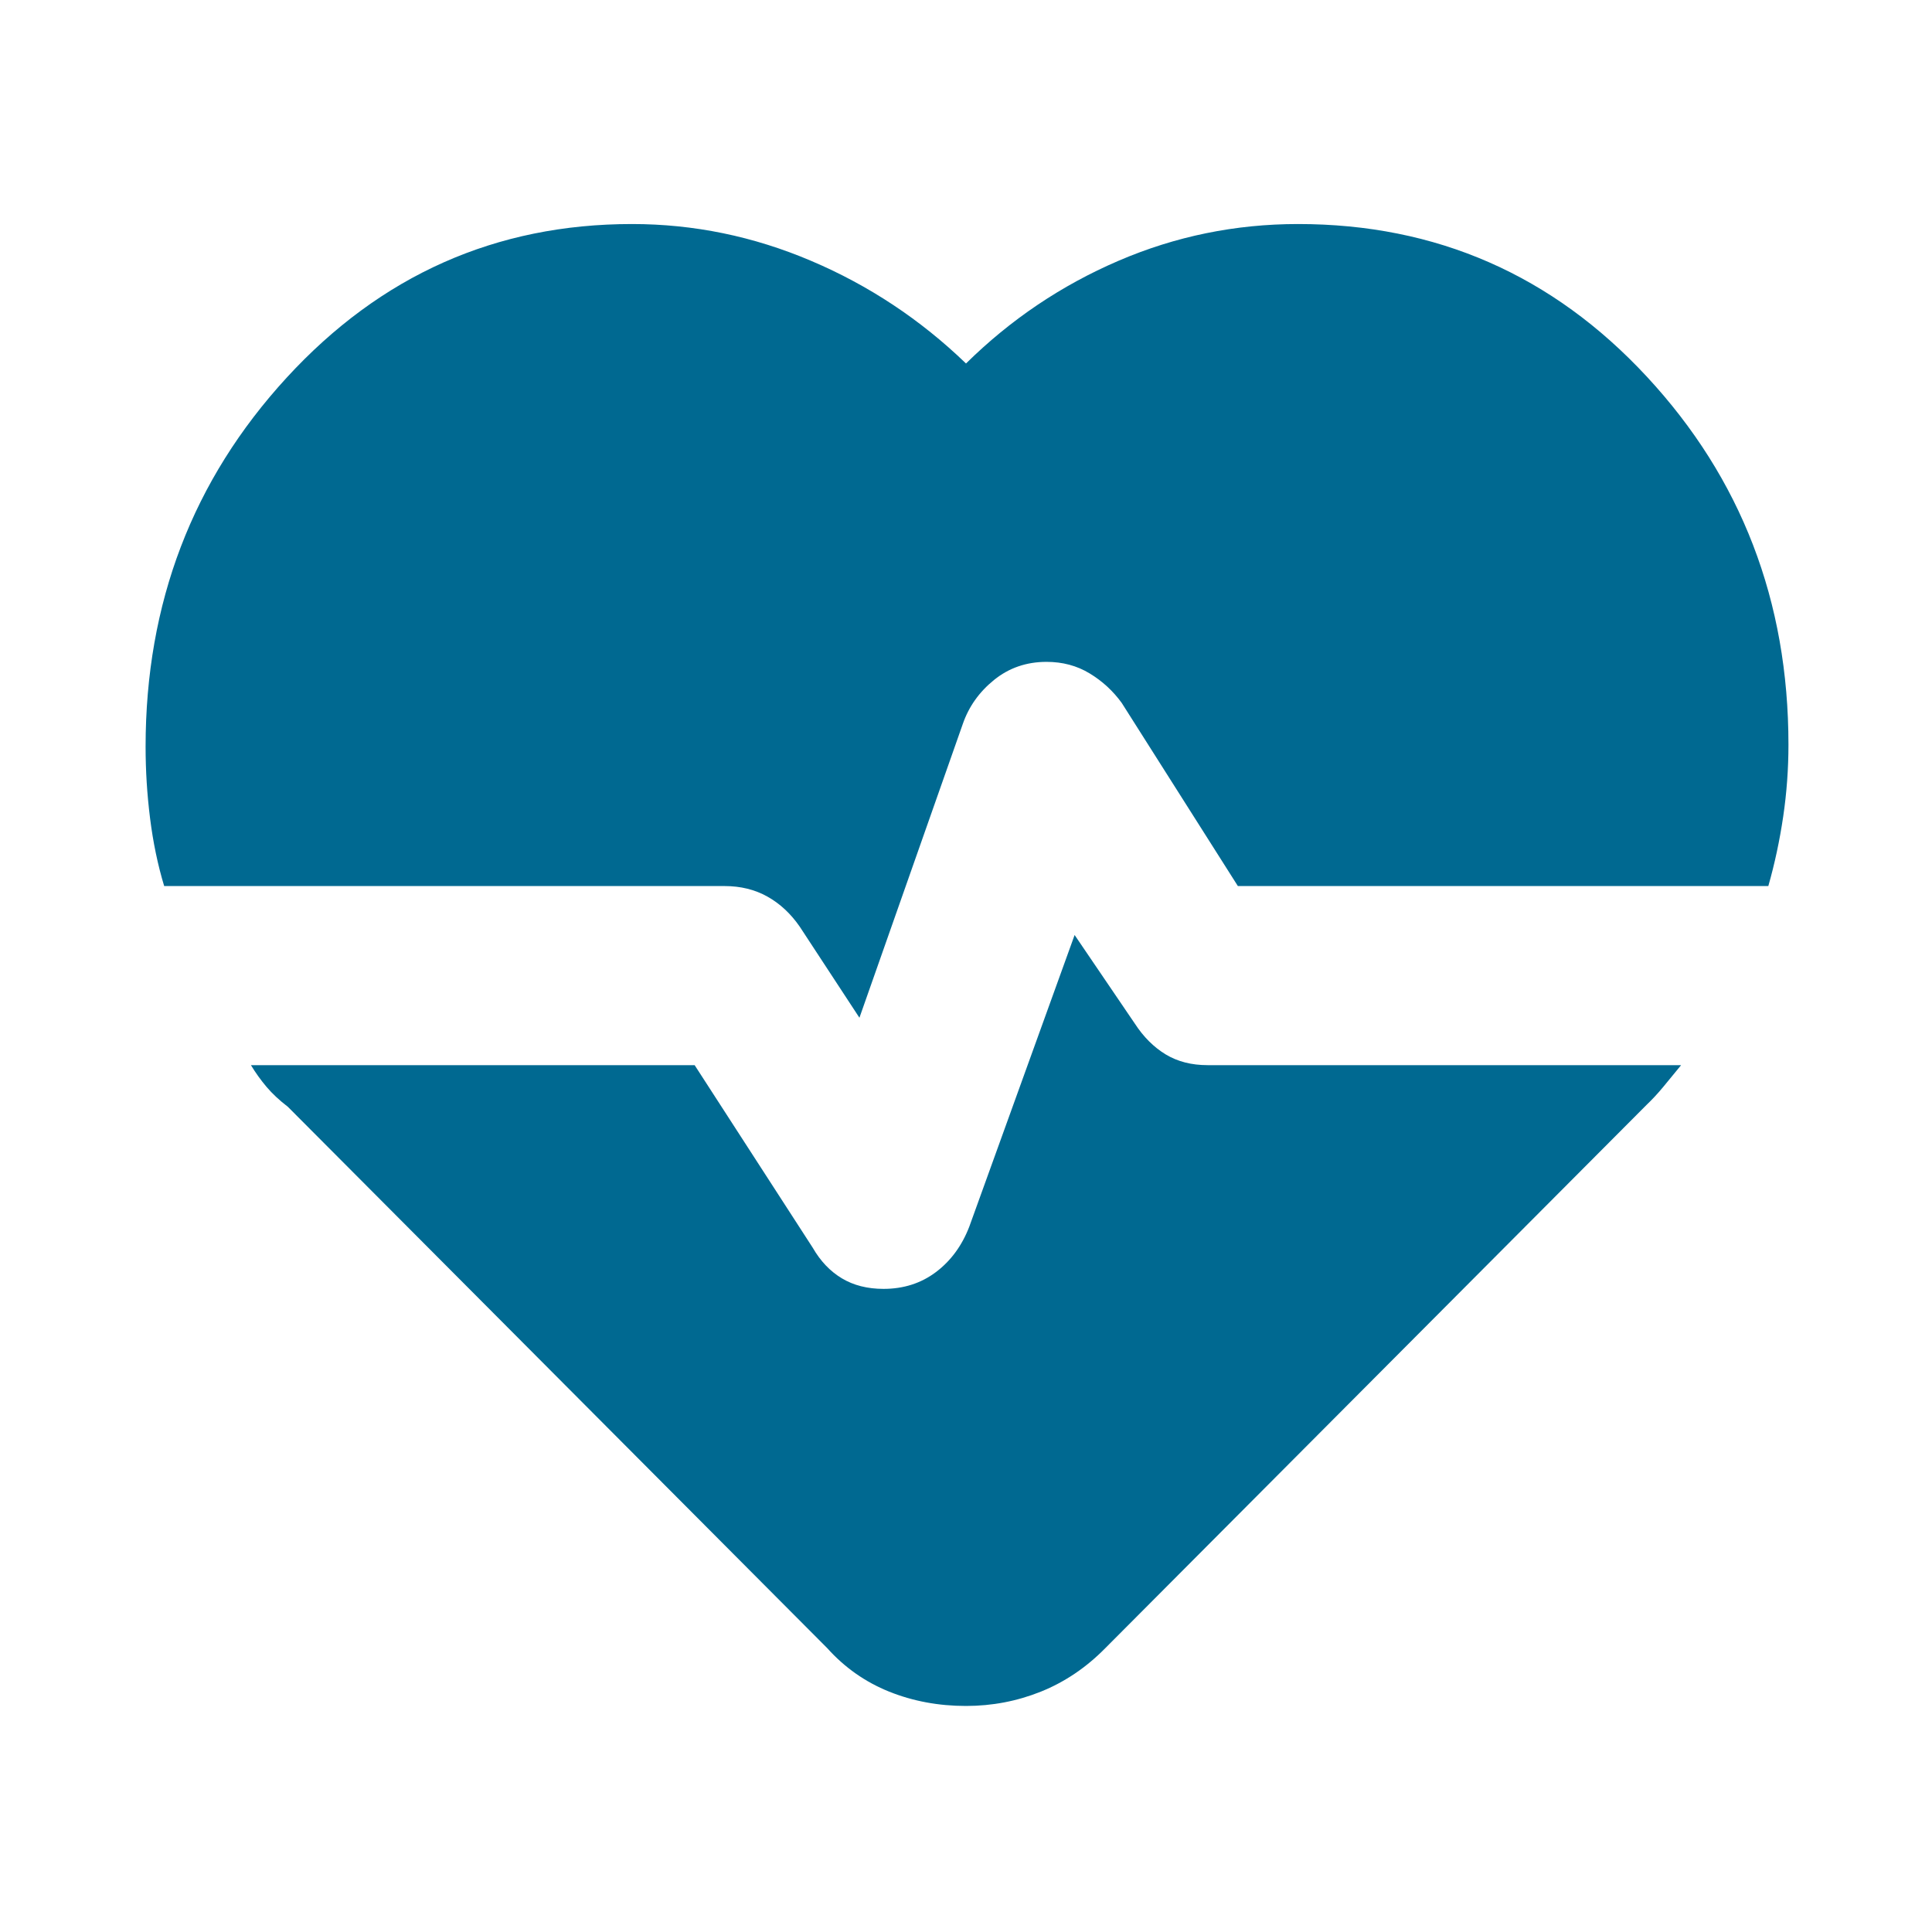 <svg width="50" height="50" viewBox="0 0 50 50" fill="none" xmlns="http://www.w3.org/2000/svg">
<mask id="mask0_58279_205" style="mask-type:alpha" maskUnits="userSpaceOnUse" x="0" y="0" width="50" height="50">
<rect width="50" height="50" fill="#D9D9D9"/>
</mask>
<g mask="url(#mask0_58279_205)">
<path d="M33.594 5.798C37.169 5.798 40.178 7.115 42.621 9.749C45.064 12.383 46.285 15.557 46.285 19.271C46.285 19.896 46.24 20.517 46.149 21.133C46.058 21.75 45.93 22.349 45.764 22.931H32.036L29.031 18.193C28.806 17.882 28.529 17.627 28.2 17.428C27.871 17.228 27.499 17.129 27.084 17.129C26.564 17.129 26.112 17.285 25.727 17.596C25.341 17.908 25.071 18.289 24.916 18.739L22.242 26.339L20.698 23.983C20.465 23.646 20.186 23.386 19.861 23.204C19.536 23.022 19.166 22.931 18.75 22.931H4.249C4.083 22.384 3.962 21.8 3.884 21.179C3.806 20.558 3.768 19.94 3.768 19.323C3.768 15.609 4.984 12.426 7.418 9.775C9.852 7.124 12.831 5.798 16.355 5.798C17.952 5.798 19.497 6.115 20.99 6.75C22.483 7.384 23.82 8.269 25 9.407C26.155 8.269 27.47 7.384 28.945 6.75C30.421 6.115 31.971 5.798 33.594 5.798ZM25 44.15C24.289 44.15 23.626 44.026 23.01 43.779C22.394 43.531 21.86 43.157 21.409 42.654L7.45 28.644C7.232 28.477 7.049 28.306 6.9 28.131C6.752 27.956 6.616 27.767 6.494 27.566H17.977L21.034 32.292C21.233 32.638 21.484 32.901 21.787 33.083C22.09 33.265 22.45 33.356 22.865 33.356C23.384 33.356 23.837 33.211 24.222 32.921C24.607 32.631 24.895 32.239 25.085 31.746L27.811 24.198L29.368 26.489C29.593 26.835 29.859 27.1 30.166 27.287C30.474 27.473 30.835 27.566 31.25 27.566H43.507C43.35 27.759 43.197 27.945 43.048 28.125C42.9 28.304 42.755 28.459 42.615 28.592L28.605 42.654C28.11 43.157 27.555 43.531 26.939 43.779C26.323 44.026 25.677 44.15 25 44.15Z" fill="#006991"/>
</g>
</svg>
